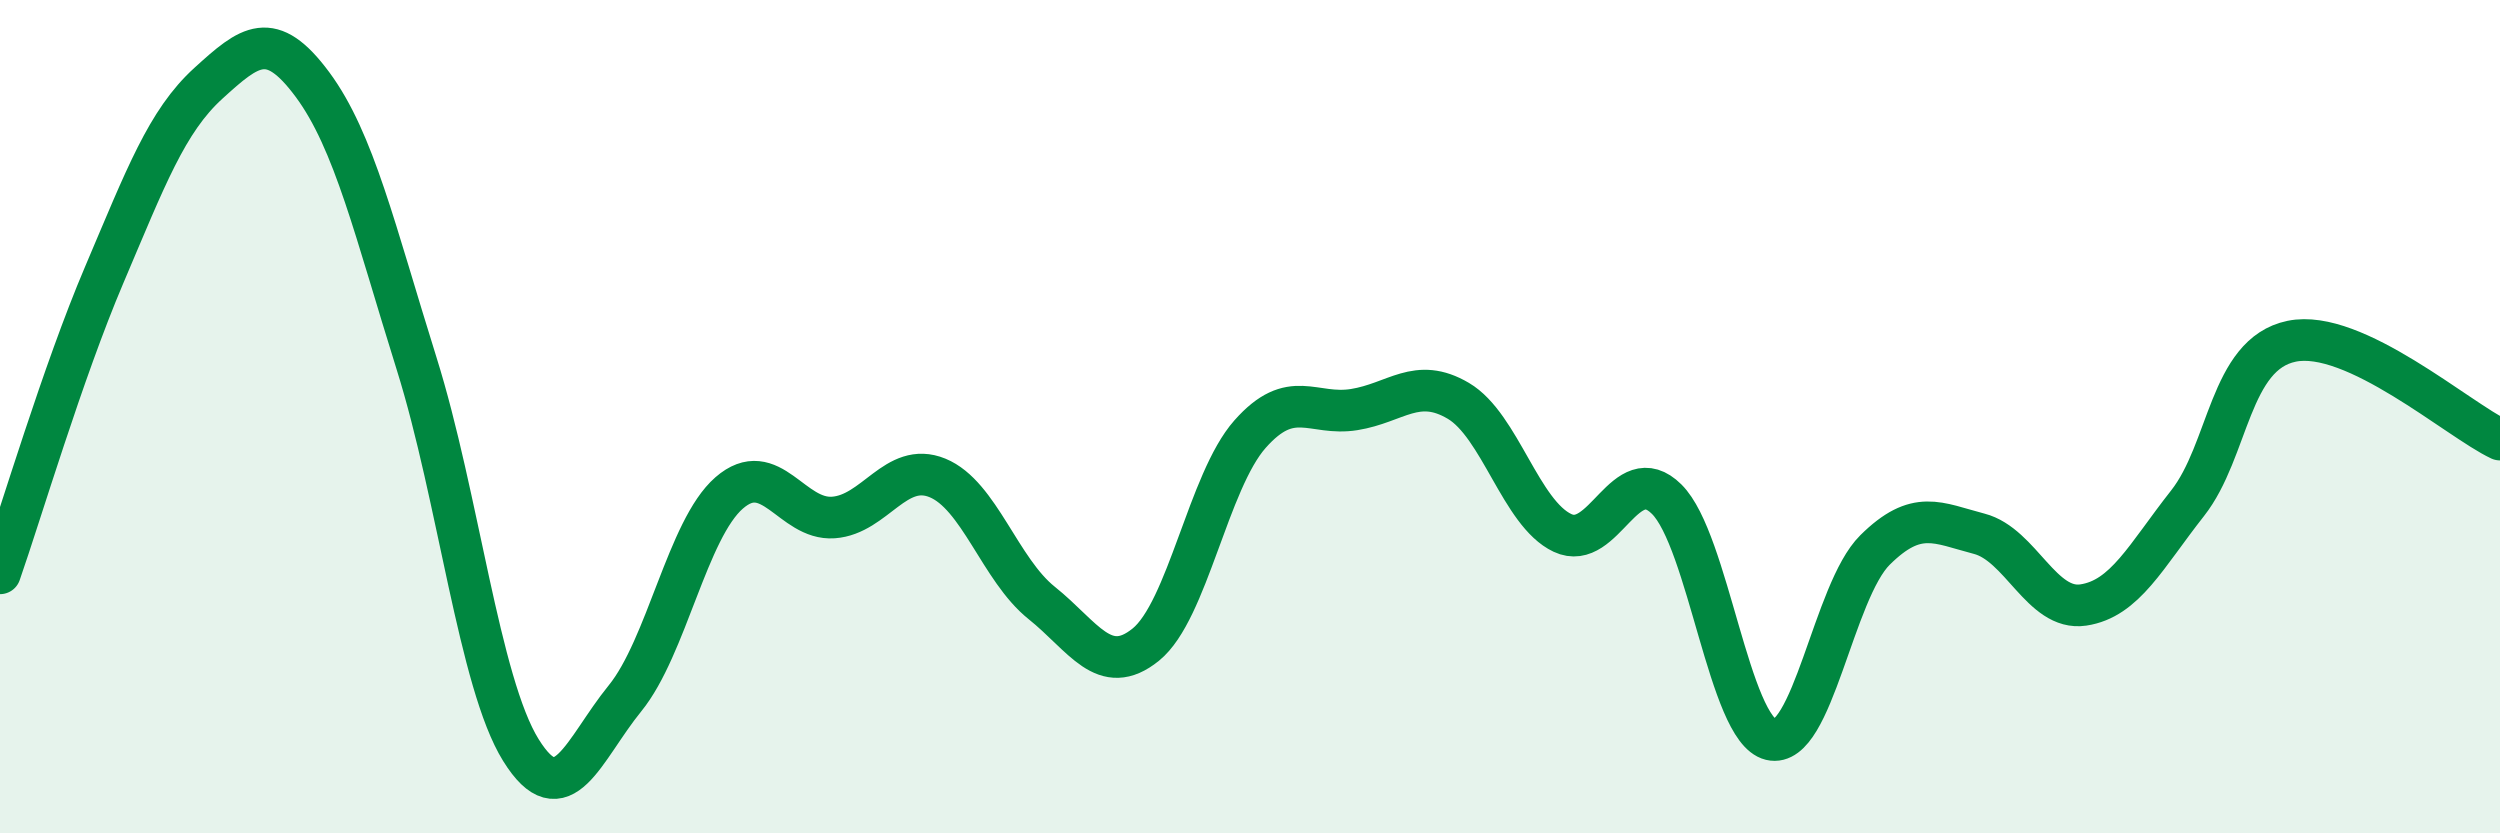 
    <svg width="60" height="20" viewBox="0 0 60 20" xmlns="http://www.w3.org/2000/svg">
      <path
        d="M 0,13.76 C 0.5,12.33 1.5,8.95 2.5,6.6 C 3.5,4.25 4,2.91 5,2 C 6,1.09 6.5,0.68 7.5,2.03 C 8.5,3.38 9,5.54 10,8.73 C 11,11.92 11.5,16.39 12.5,18 C 13.5,19.61 14,17.99 15,16.76 C 16,15.53 16.5,12.7 17.5,11.83 C 18.5,10.96 19,12.49 20,12.42 C 21,12.35 21.5,11.06 22.5,11.47 C 23.5,11.88 24,13.67 25,14.47 C 26,15.27 26.5,16.28 27.5,15.47 C 28.5,14.66 29,11.55 30,10.42 C 31,9.29 31.5,9.99 32.5,9.83 C 33.5,9.67 34,9.03 35,9.62 C 36,10.21 36.5,12.32 37.5,12.79 C 38.5,13.26 39,10.99 40,11.98 C 41,12.97 41.5,17.51 42.5,17.75 C 43.5,17.99 44,14.19 45,13.2 C 46,12.21 46.5,12.55 47.5,12.81 C 48.5,13.07 49,14.67 50,14.52 C 51,14.37 51.5,13.35 52.5,12.08 C 53.5,10.81 53.5,8.5 55,8.19 C 56.5,7.88 59,10.08 60,10.55L60 20L0 20Z"
        fill="#008740"
        opacity="0.1"
        stroke-linecap="round"
        stroke-linejoin="round"
      />
      <path
        d="M 0,13.76 C 0.5,12.33 1.5,8.95 2.5,6.6 C 3.5,4.25 4,2.91 5,2 C 6,1.09 6.5,0.68 7.5,2.03 C 8.5,3.38 9,5.54 10,8.73 C 11,11.92 11.5,16.39 12.5,18 C 13.5,19.61 14,17.99 15,16.76 C 16,15.53 16.5,12.7 17.5,11.83 C 18.5,10.96 19,12.49 20,12.42 C 21,12.35 21.5,11.06 22.5,11.47 C 23.5,11.88 24,13.67 25,14.47 C 26,15.27 26.5,16.28 27.5,15.47 C 28.5,14.66 29,11.55 30,10.42 C 31,9.29 31.5,9.99 32.5,9.83 C 33.5,9.67 34,9.03 35,9.62 C 36,10.21 36.5,12.32 37.5,12.79 C 38.5,13.26 39,10.99 40,11.98 C 41,12.97 41.5,17.51 42.5,17.75 C 43.5,17.99 44,14.19 45,13.2 C 46,12.21 46.5,12.55 47.5,12.81 C 48.5,13.07 49,14.67 50,14.52 C 51,14.37 51.5,13.35 52.5,12.08 C 53.5,10.81 53.5,8.5 55,8.19 C 56.5,7.88 59,10.08 60,10.55"
        stroke="#008740"
        stroke-width="1"
        fill="none"
        stroke-linecap="round"
        stroke-linejoin="round"
      />
    </svg>
  